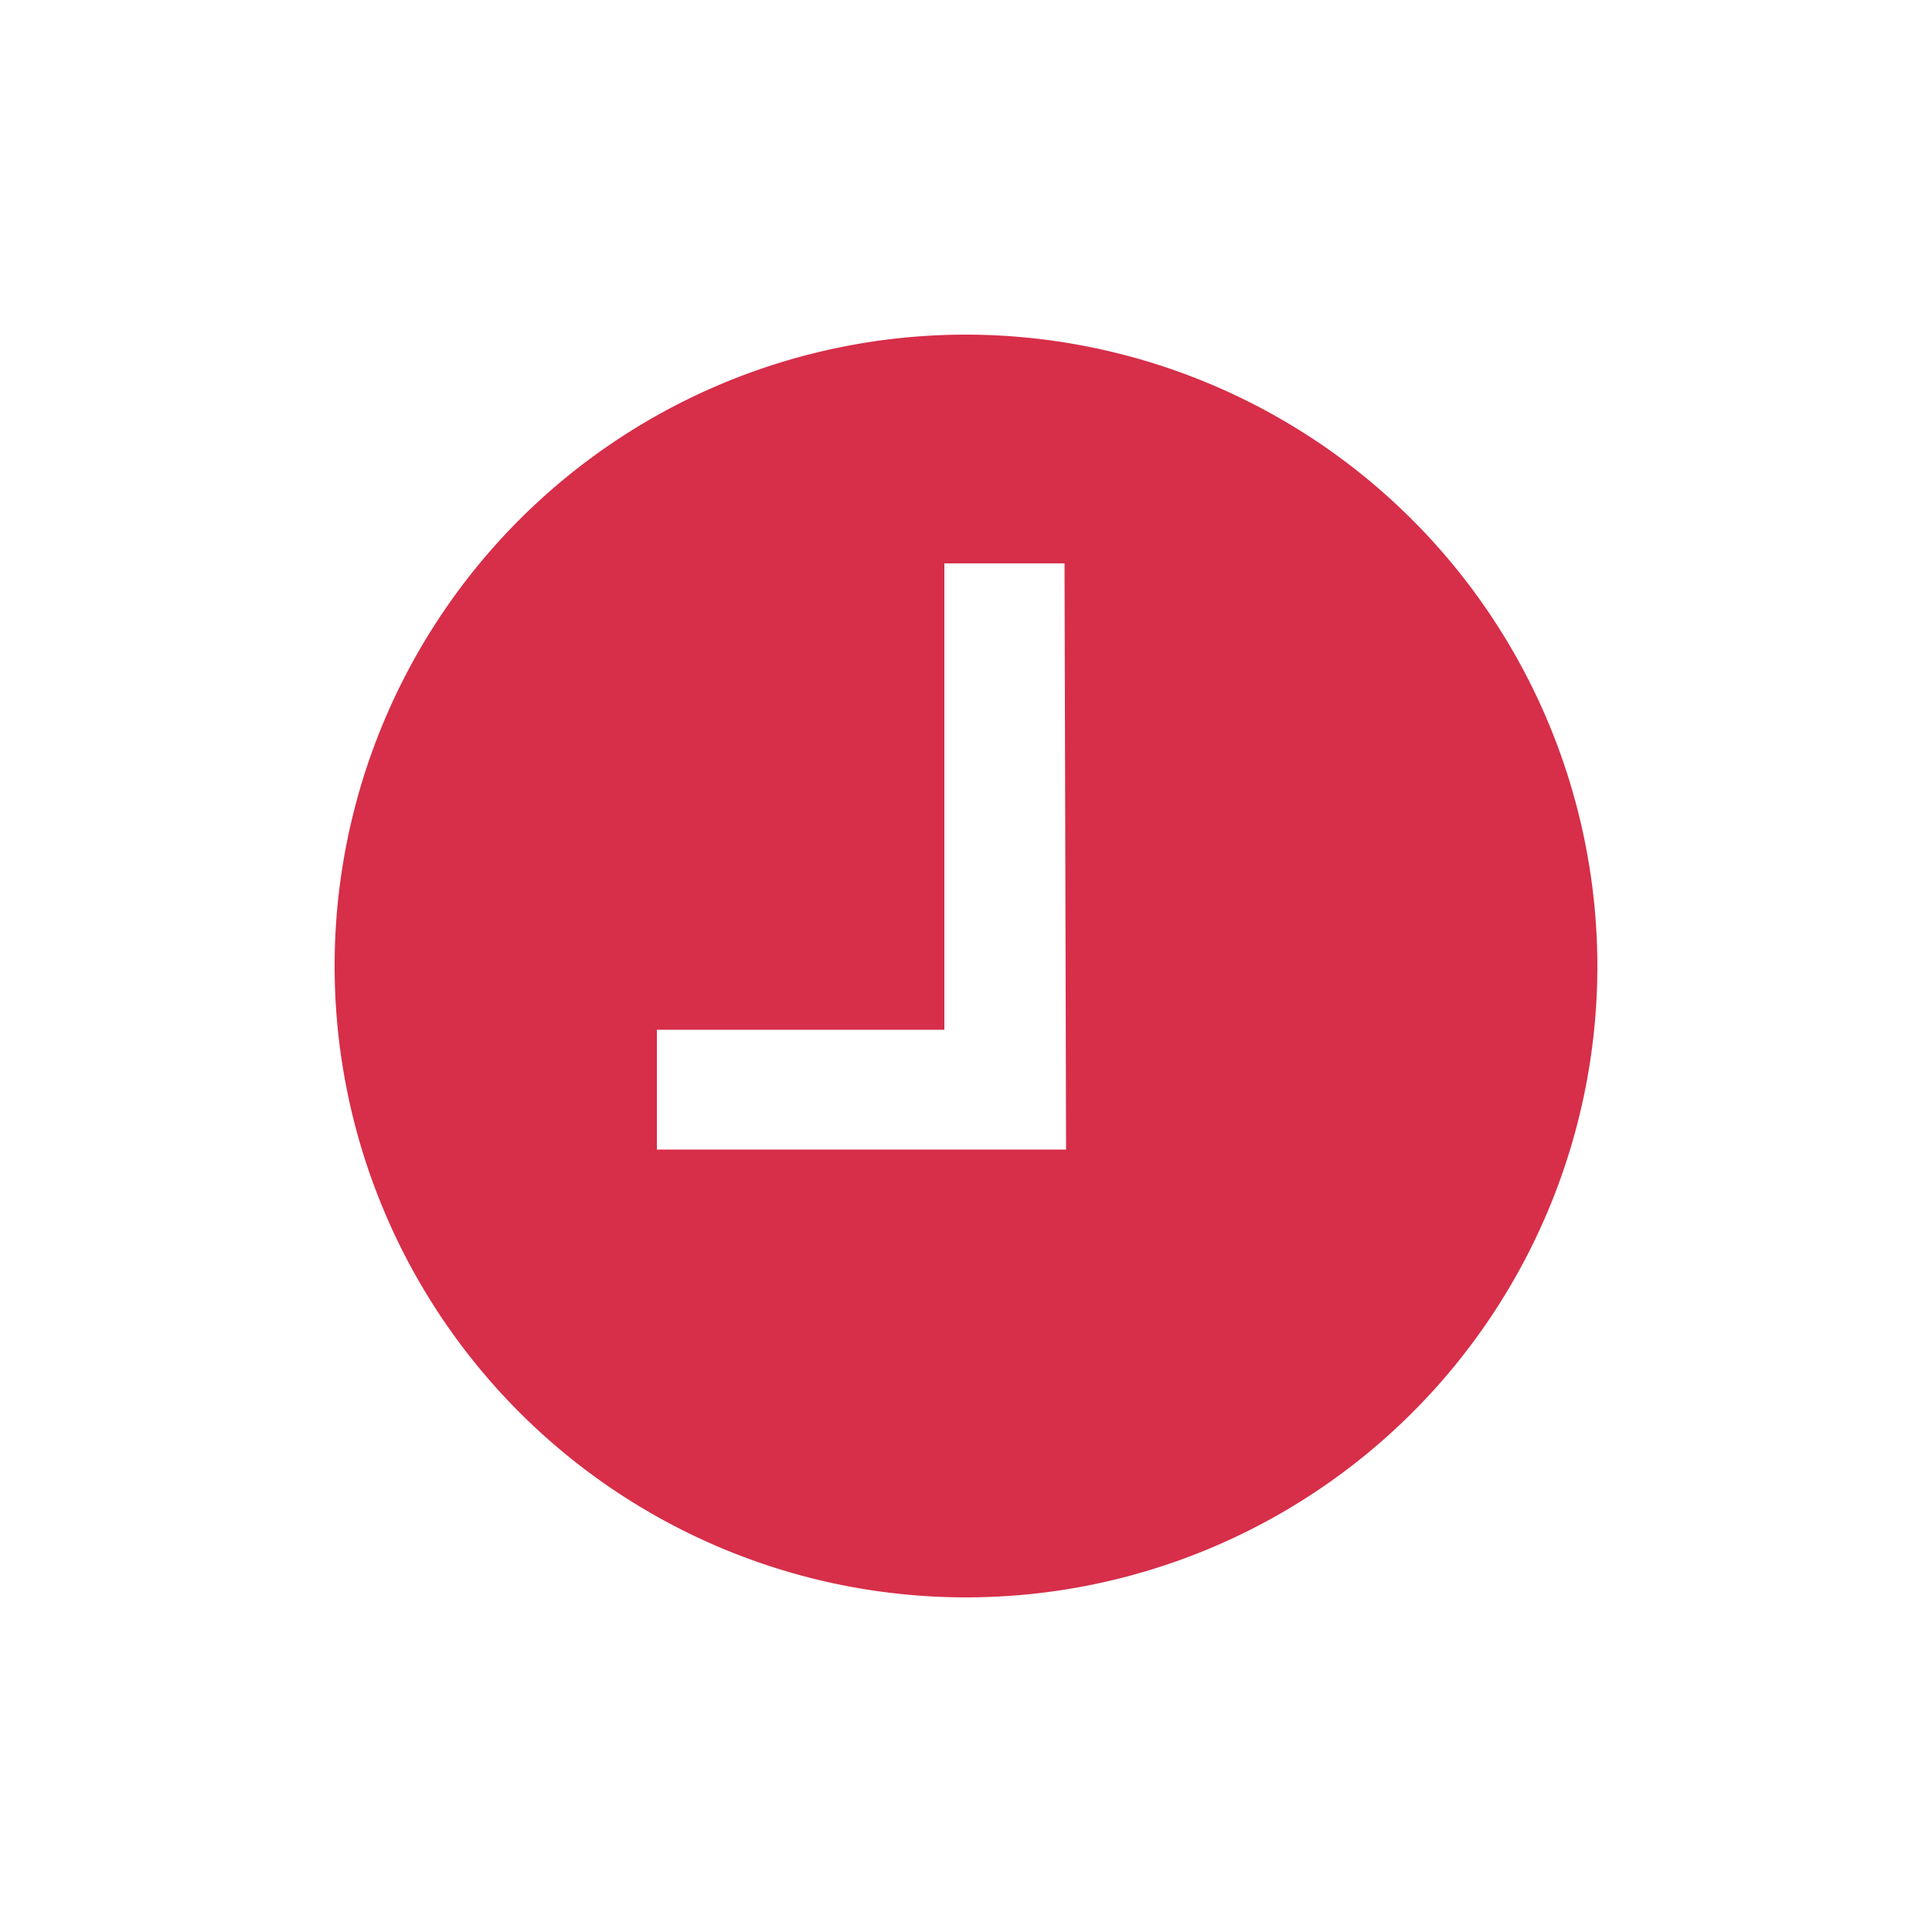 <svg id="Capa_1" data-name="Capa 1" xmlns="http://www.w3.org/2000/svg" viewBox="0 0 50 50"><path d="M25 8.66A16.34 16.34 0 1041.34 25 16.36 16.36 0 0025 8.66zm2.59 21.09H17v-3.1h7.44V14.58h3.11z" fill="#d72e49"/></svg>
